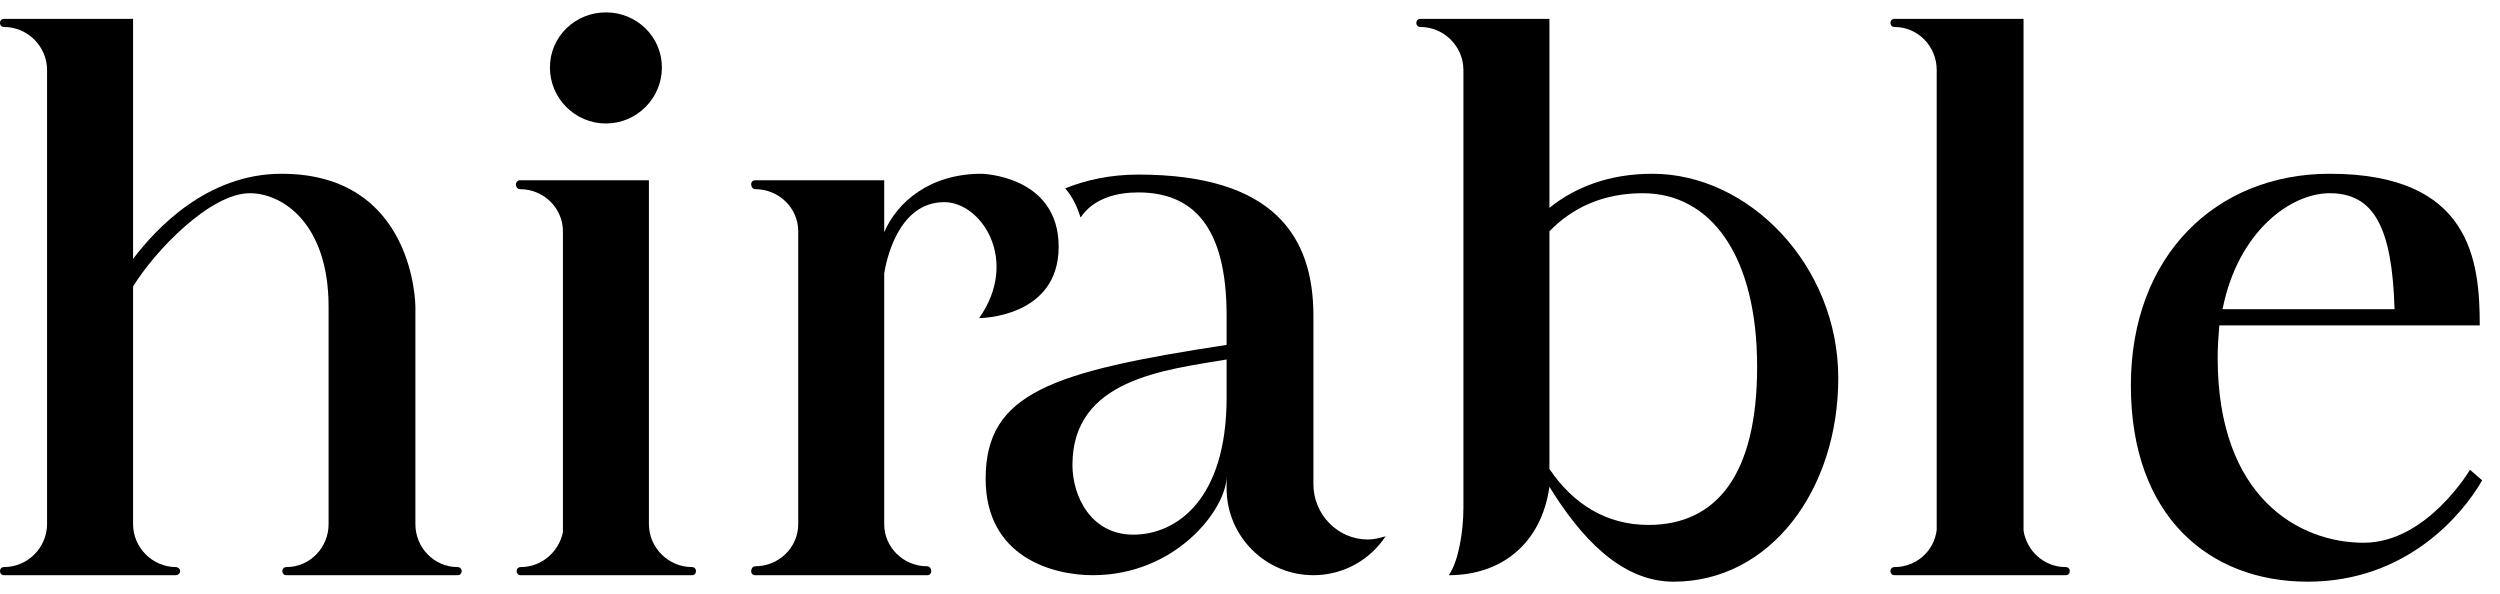 <svg width="101" height="24" viewBox="0 0 101 24" fill="none" xmlns="http://www.w3.org/2000/svg">
<path d="M18.487 22.91C17.536 22.91 16.782 22.124 16.782 21.174V12.393C16.782 12.393 16.782 7.02 11.374 7.02C8.358 7.02 6.293 9.248 5.376 10.46V0.762H0.164C0.066 0.762 0 0.828 0 0.926C0 1.024 0.066 1.09 0.164 1.09C1.114 1.09 1.901 1.876 1.901 2.826V21.174C1.901 22.124 1.114 22.91 0.164 22.91C0.066 22.91 0 22.976 0 23.074C0 23.172 0.066 23.238 0.164 23.238H7.113C7.178 23.238 7.277 23.172 7.277 23.074C7.277 22.976 7.178 22.91 7.113 22.91C6.162 22.91 5.376 22.124 5.376 21.174V11.574C6.261 10.133 8.489 7.806 10.096 7.806C11.407 7.806 13.275 9.019 13.275 12.393V21.174C13.275 22.124 12.521 22.91 11.571 22.91C11.472 22.91 11.407 22.976 11.407 23.074C11.407 23.172 11.472 23.238 11.571 23.238H18.487C18.585 23.238 18.651 23.172 18.651 23.074C18.651 22.976 18.585 22.91 18.487 22.91Z" fill="black"/>
<path d="M24.479 4.989C25.724 4.989 26.741 3.973 26.741 2.728C26.741 1.483 25.724 0.5 24.479 0.5C23.233 0.5 22.217 1.483 22.217 2.728C22.217 3.973 23.233 4.989 24.479 4.989ZM27.953 22.91C27.003 22.91 26.216 22.124 26.216 21.174V7.282H21.005C20.906 7.282 20.841 7.38 20.841 7.446C20.841 7.544 20.906 7.642 21.005 7.642C21.955 7.642 22.742 8.396 22.742 9.346V21.501C22.578 22.288 21.89 22.91 21.037 22.91C20.939 22.91 20.873 22.976 20.873 23.074C20.873 23.172 20.939 23.238 21.037 23.238H27.953C28.052 23.238 28.117 23.172 28.117 23.074C28.117 22.976 28.052 22.91 27.953 22.91Z" fill="black"/>
<path d="M30.511 23.238H37.459C37.558 23.238 37.623 23.172 37.623 23.074C37.623 22.976 37.558 22.878 37.459 22.878C36.509 22.878 35.722 22.124 35.722 21.174V11.05C35.788 10.624 36.247 8.167 38.148 8.167C39.656 8.167 41.196 10.526 39.557 12.852C39.557 12.852 42.77 12.852 42.77 9.969C42.77 7.085 39.656 7.02 39.656 7.02C37.558 7.02 36.247 8.167 35.722 9.379V7.282H30.511C30.412 7.282 30.347 7.348 30.347 7.446C30.347 7.544 30.412 7.642 30.511 7.642C31.461 7.642 32.248 8.396 32.248 9.346V21.174C32.248 22.124 31.461 22.878 30.511 22.878C30.412 22.878 30.347 22.976 30.347 23.074C30.347 23.172 30.412 23.238 30.511 23.238ZM44.146 23.238C47.522 23.238 49.555 20.551 49.555 19.241V19.732C49.555 21.665 51.128 23.238 53.062 23.238C54.275 23.238 55.356 22.615 55.979 21.665C55.75 21.731 55.52 21.796 55.258 21.796C54.045 21.796 53.062 20.781 53.062 19.568V12.754C53.062 9.575 51.489 7.053 45.982 7.053C44.835 7.053 43.851 7.282 43.032 7.61C43.327 7.937 43.523 8.363 43.655 8.789C44.179 8.003 45.13 7.774 45.982 7.774C48.145 7.774 49.555 9.084 49.555 12.754V13.933C42.507 15.014 39.82 15.866 39.82 19.339C39.82 22.517 42.54 23.238 44.146 23.238ZM45.785 21.6C44.081 21.6 43.327 20.06 43.327 18.782C43.327 15.309 47.063 14.949 49.555 14.523V16.063C49.555 20.191 47.522 21.6 45.785 21.6Z" fill="black"/>
<path d="M66.759 7.02C64.989 7.02 63.613 7.577 62.597 8.396V0.762H57.385C57.287 0.762 57.221 0.828 57.221 0.926C57.221 1.024 57.287 1.09 57.385 1.09C58.336 1.09 59.122 1.876 59.122 2.826V20.518C59.122 21.469 58.925 22.681 58.532 23.238C60.663 23.238 62.269 21.96 62.597 19.667C63.809 21.633 65.448 23.5 67.612 23.5C71.512 23.5 74.266 19.798 74.266 15.276C74.266 10.722 70.66 7.02 66.759 7.02ZM66.596 21.207C64.891 21.207 63.547 20.355 62.597 18.946V9.346C63.514 8.396 64.76 7.806 66.366 7.806C69.119 7.806 70.988 10.329 70.988 14.818C70.988 19.175 69.349 21.207 66.596 21.207Z" fill="black"/>
<path d="M76.375 0.926C76.375 1.024 76.441 1.09 76.539 1.09C77.49 1.09 78.243 1.876 78.243 2.826V21.403C78.145 22.255 77.424 22.91 76.539 22.91C76.441 22.91 76.375 22.976 76.375 23.074C76.375 23.172 76.441 23.238 76.539 23.238H83.455C83.553 23.238 83.619 23.172 83.619 23.074C83.619 22.976 83.553 22.91 83.455 22.91C82.57 22.91 81.882 22.255 81.751 21.436V0.762H76.539C76.441 0.762 76.375 0.828 76.375 0.926Z" fill="black"/>
<path d="M95.494 21.927C92.905 21.927 89.594 20.125 89.594 14.457C89.594 13.999 89.627 13.54 89.66 13.147H100.182C100.182 10.526 99.821 7.02 94.118 7.02C89.529 7.02 86.087 10.329 86.087 15.571C86.087 20.846 89.234 23.5 93.233 23.5C97.232 23.5 99.493 20.781 100.28 19.405L99.788 18.979C99.788 18.979 98.051 21.927 95.494 21.927ZM94.118 7.806C95.888 7.806 96.642 9.15 96.74 12.491H89.791C90.414 9.346 92.544 7.806 94.118 7.806Z" fill="black"/>
</svg>
